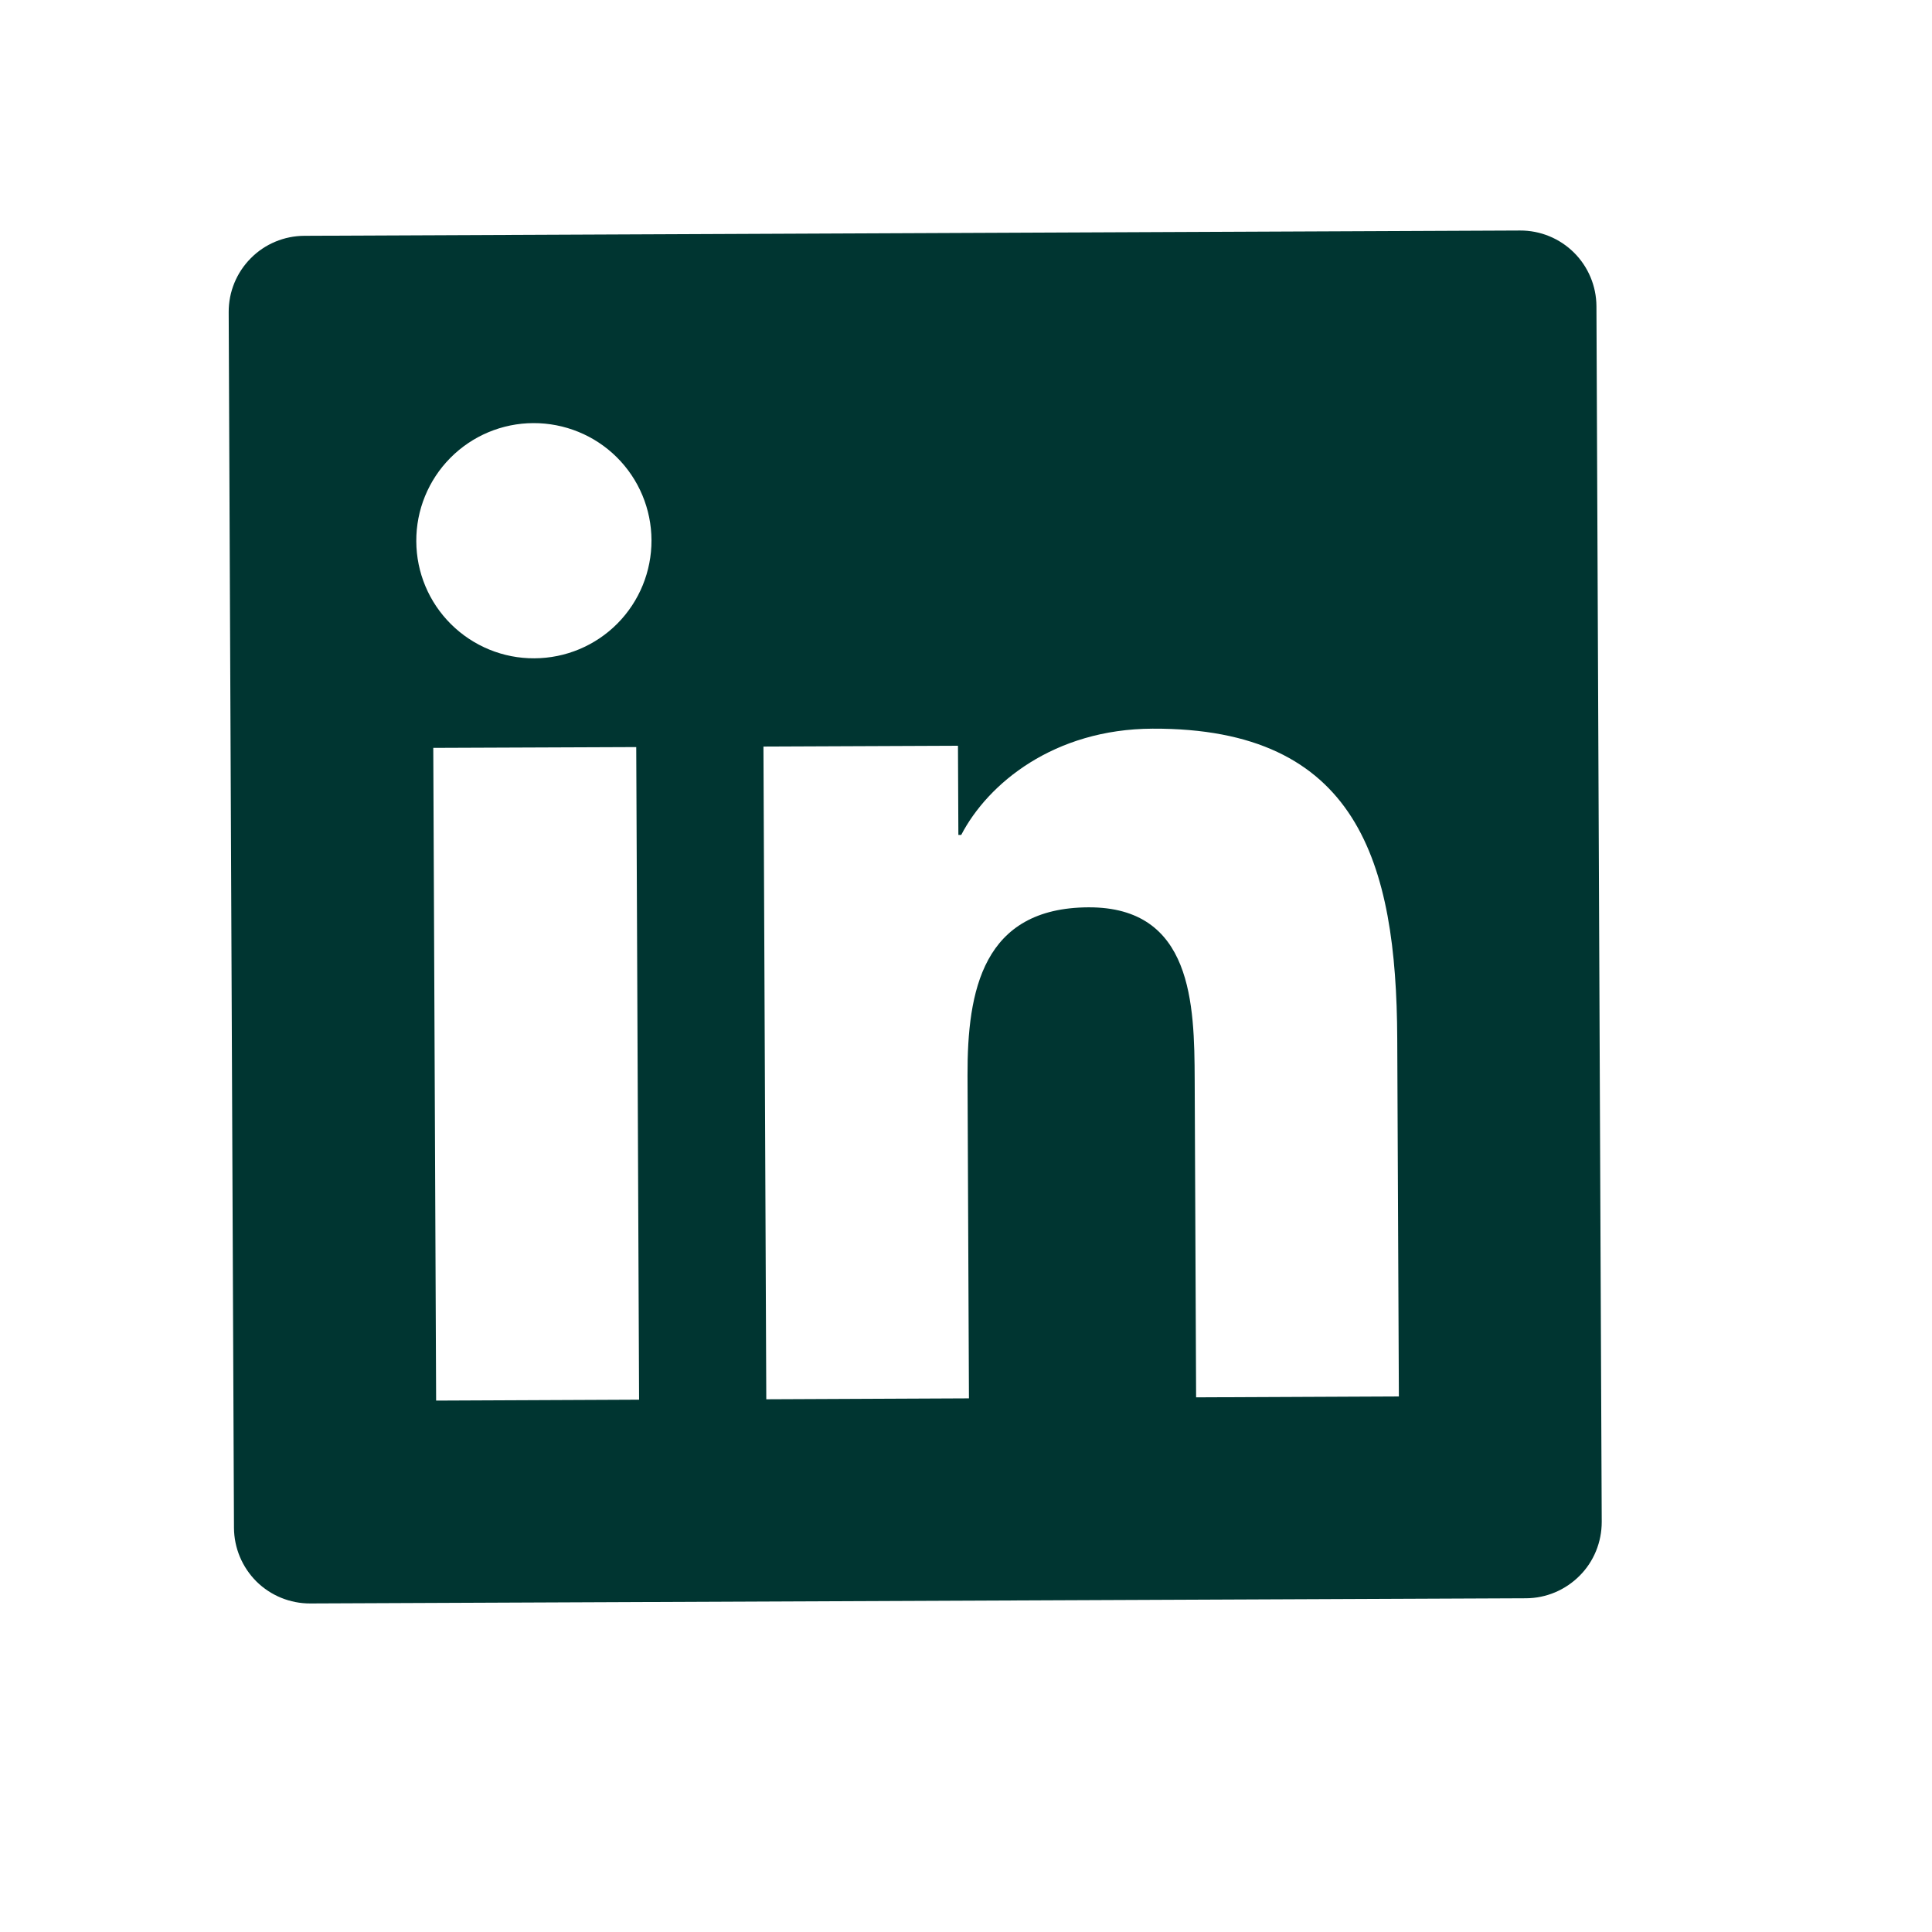 <svg width="19" height="19" viewBox="0 0 19 19" fill="none" xmlns="http://www.w3.org/2000/svg">
<rect width="19" height="19" fill="#E5E5E5"/>
<rect width="1440" height="8180" transform="translate(-1069 -2746)" fill="white"/>
<path id="Vector" d="M14.949 2.267L2.993 2.319C2.795 2.32 2.605 2.399 2.466 2.54C2.326 2.681 2.248 2.871 2.249 3.07L2.301 15.025C2.302 15.224 2.382 15.413 2.522 15.553C2.663 15.692 2.853 15.77 3.052 15.769L15.008 15.718C15.206 15.717 15.395 15.637 15.535 15.496C15.675 15.356 15.752 15.165 15.752 14.967L15.7 3.011C15.699 2.813 15.619 2.623 15.479 2.484C15.338 2.344 15.147 2.266 14.949 2.267ZM6.285 13.765L4.289 13.774L4.261 7.355L6.257 7.347L6.285 13.765ZM5.255 6.474C4.949 6.476 4.654 6.355 4.436 6.139C4.218 5.923 4.095 5.63 4.094 5.323C4.092 5.016 4.213 4.721 4.429 4.503C4.645 4.285 4.939 4.162 5.245 4.161C5.552 4.16 5.847 4.28 6.065 4.496C6.283 4.712 6.406 5.006 6.407 5.313C6.408 5.619 6.288 5.914 6.072 6.132C5.856 6.35 5.562 6.473 5.255 6.474ZM13.757 13.733L11.763 13.742L11.749 10.62C11.746 9.876 11.728 8.919 10.704 8.923C9.666 8.928 9.512 9.74 9.515 10.578L9.529 13.752L7.536 13.761L7.508 7.342L9.421 7.334L9.425 8.211L9.453 8.211C9.716 7.705 10.365 7.17 11.334 7.166C13.355 7.157 13.733 8.484 13.741 10.213L13.757 13.733Z" fill="#003531"/>
<defs>
<filter id="filter0_b_502_504" x="-1093" y="-2770" width="1488" height="8228" filterUnits="userSpaceOnUse" color-interpolation-filters="sRGB">
<feFlood flood-opacity="0" result="BackgroundImageFix"/>
<feGaussianBlur in="BackgroundImageFix" stdDeviation="12"/>
<feComposite in2="SourceAlpha" operator="in" result="effect1_backgroundBlur_502_504"/>
<feBlend mode="normal" in="SourceGraphic" in2="effect1_backgroundBlur_502_504" result="shape"/>
</filter>
<clipPath id="clip0_502_504">
<rect width="320" height="144" fill="white" transform="translate(-160 -84)"/>
</clipPath>
</defs>
</svg>
